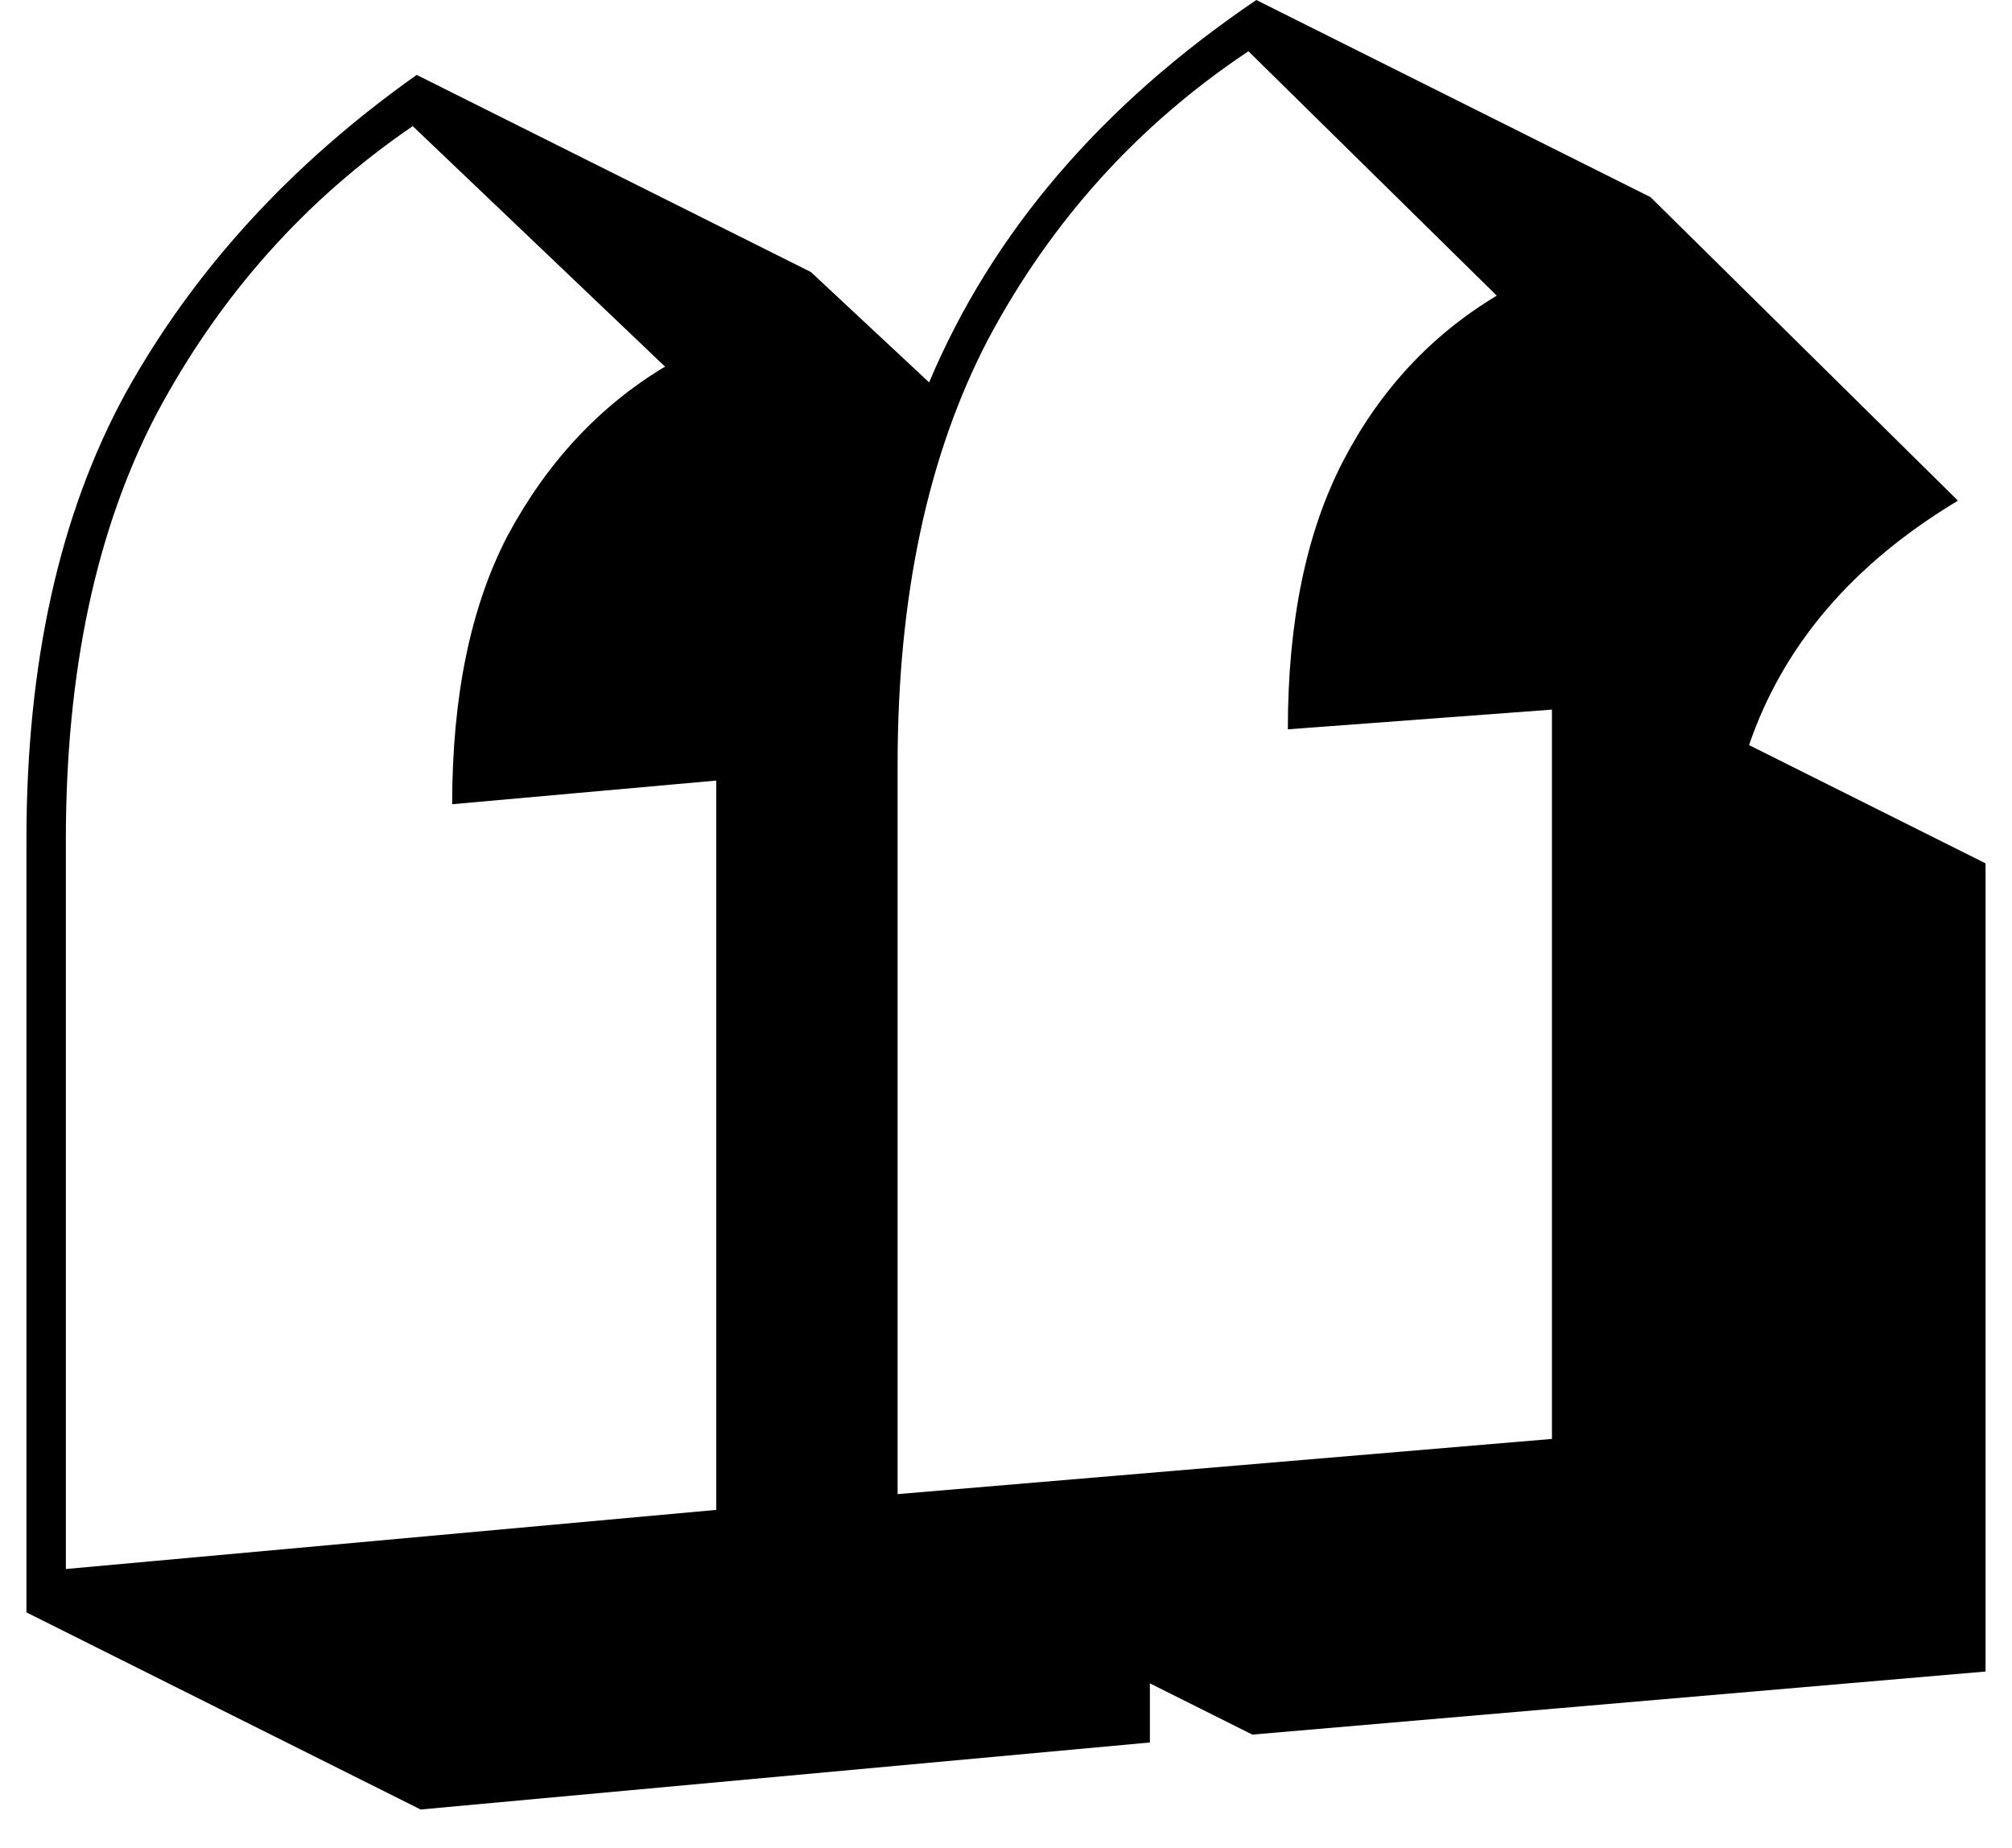 <svg width="49" height="45" viewBox="0 0 49 45" fill="none" xmlns="http://www.w3.org/2000/svg">
<path d="M28.004 40.992V42.432L10.244 44.064L0.644 39.264V20.448C0.644 16.16 1.444 12.544 3.044 9.6C4.708 6.592 7.076 4 10.148 1.824L19.748 6.624L22.628 9.312C24.164 5.664 26.82 2.56 30.596 0L40.196 4.8L47.684 12.192C45.124 13.728 43.428 15.712 42.596 18.144L48.356 21.024V40.704L30.5 42.24L28.004 40.992ZM31.364 17.76C31.364 15.136 31.812 12.96 32.708 11.232C33.604 9.504 34.852 8.16 36.452 7.2L30.404 1.248C27.716 3.04 25.604 5.376 24.068 8.256C22.596 11.072 21.86 14.528 21.86 18.624V36.384L37.796 35.04V17.28L31.364 17.76ZM11.012 19.584C11.012 16.96 11.46 14.784 12.356 13.056C13.316 11.264 14.596 9.888 16.196 8.928L10.052 3.072C7.428 4.864 5.348 7.2 3.812 10.08C2.34 12.896 1.604 16.352 1.604 20.448V38.208L17.444 36.768V19.008L11.012 19.584Z" fill="#11243E" style="fill:#11243E;fill:color(display-p3 0.067 0.141 0.243);fill-opacity:1;"/>
</svg>
